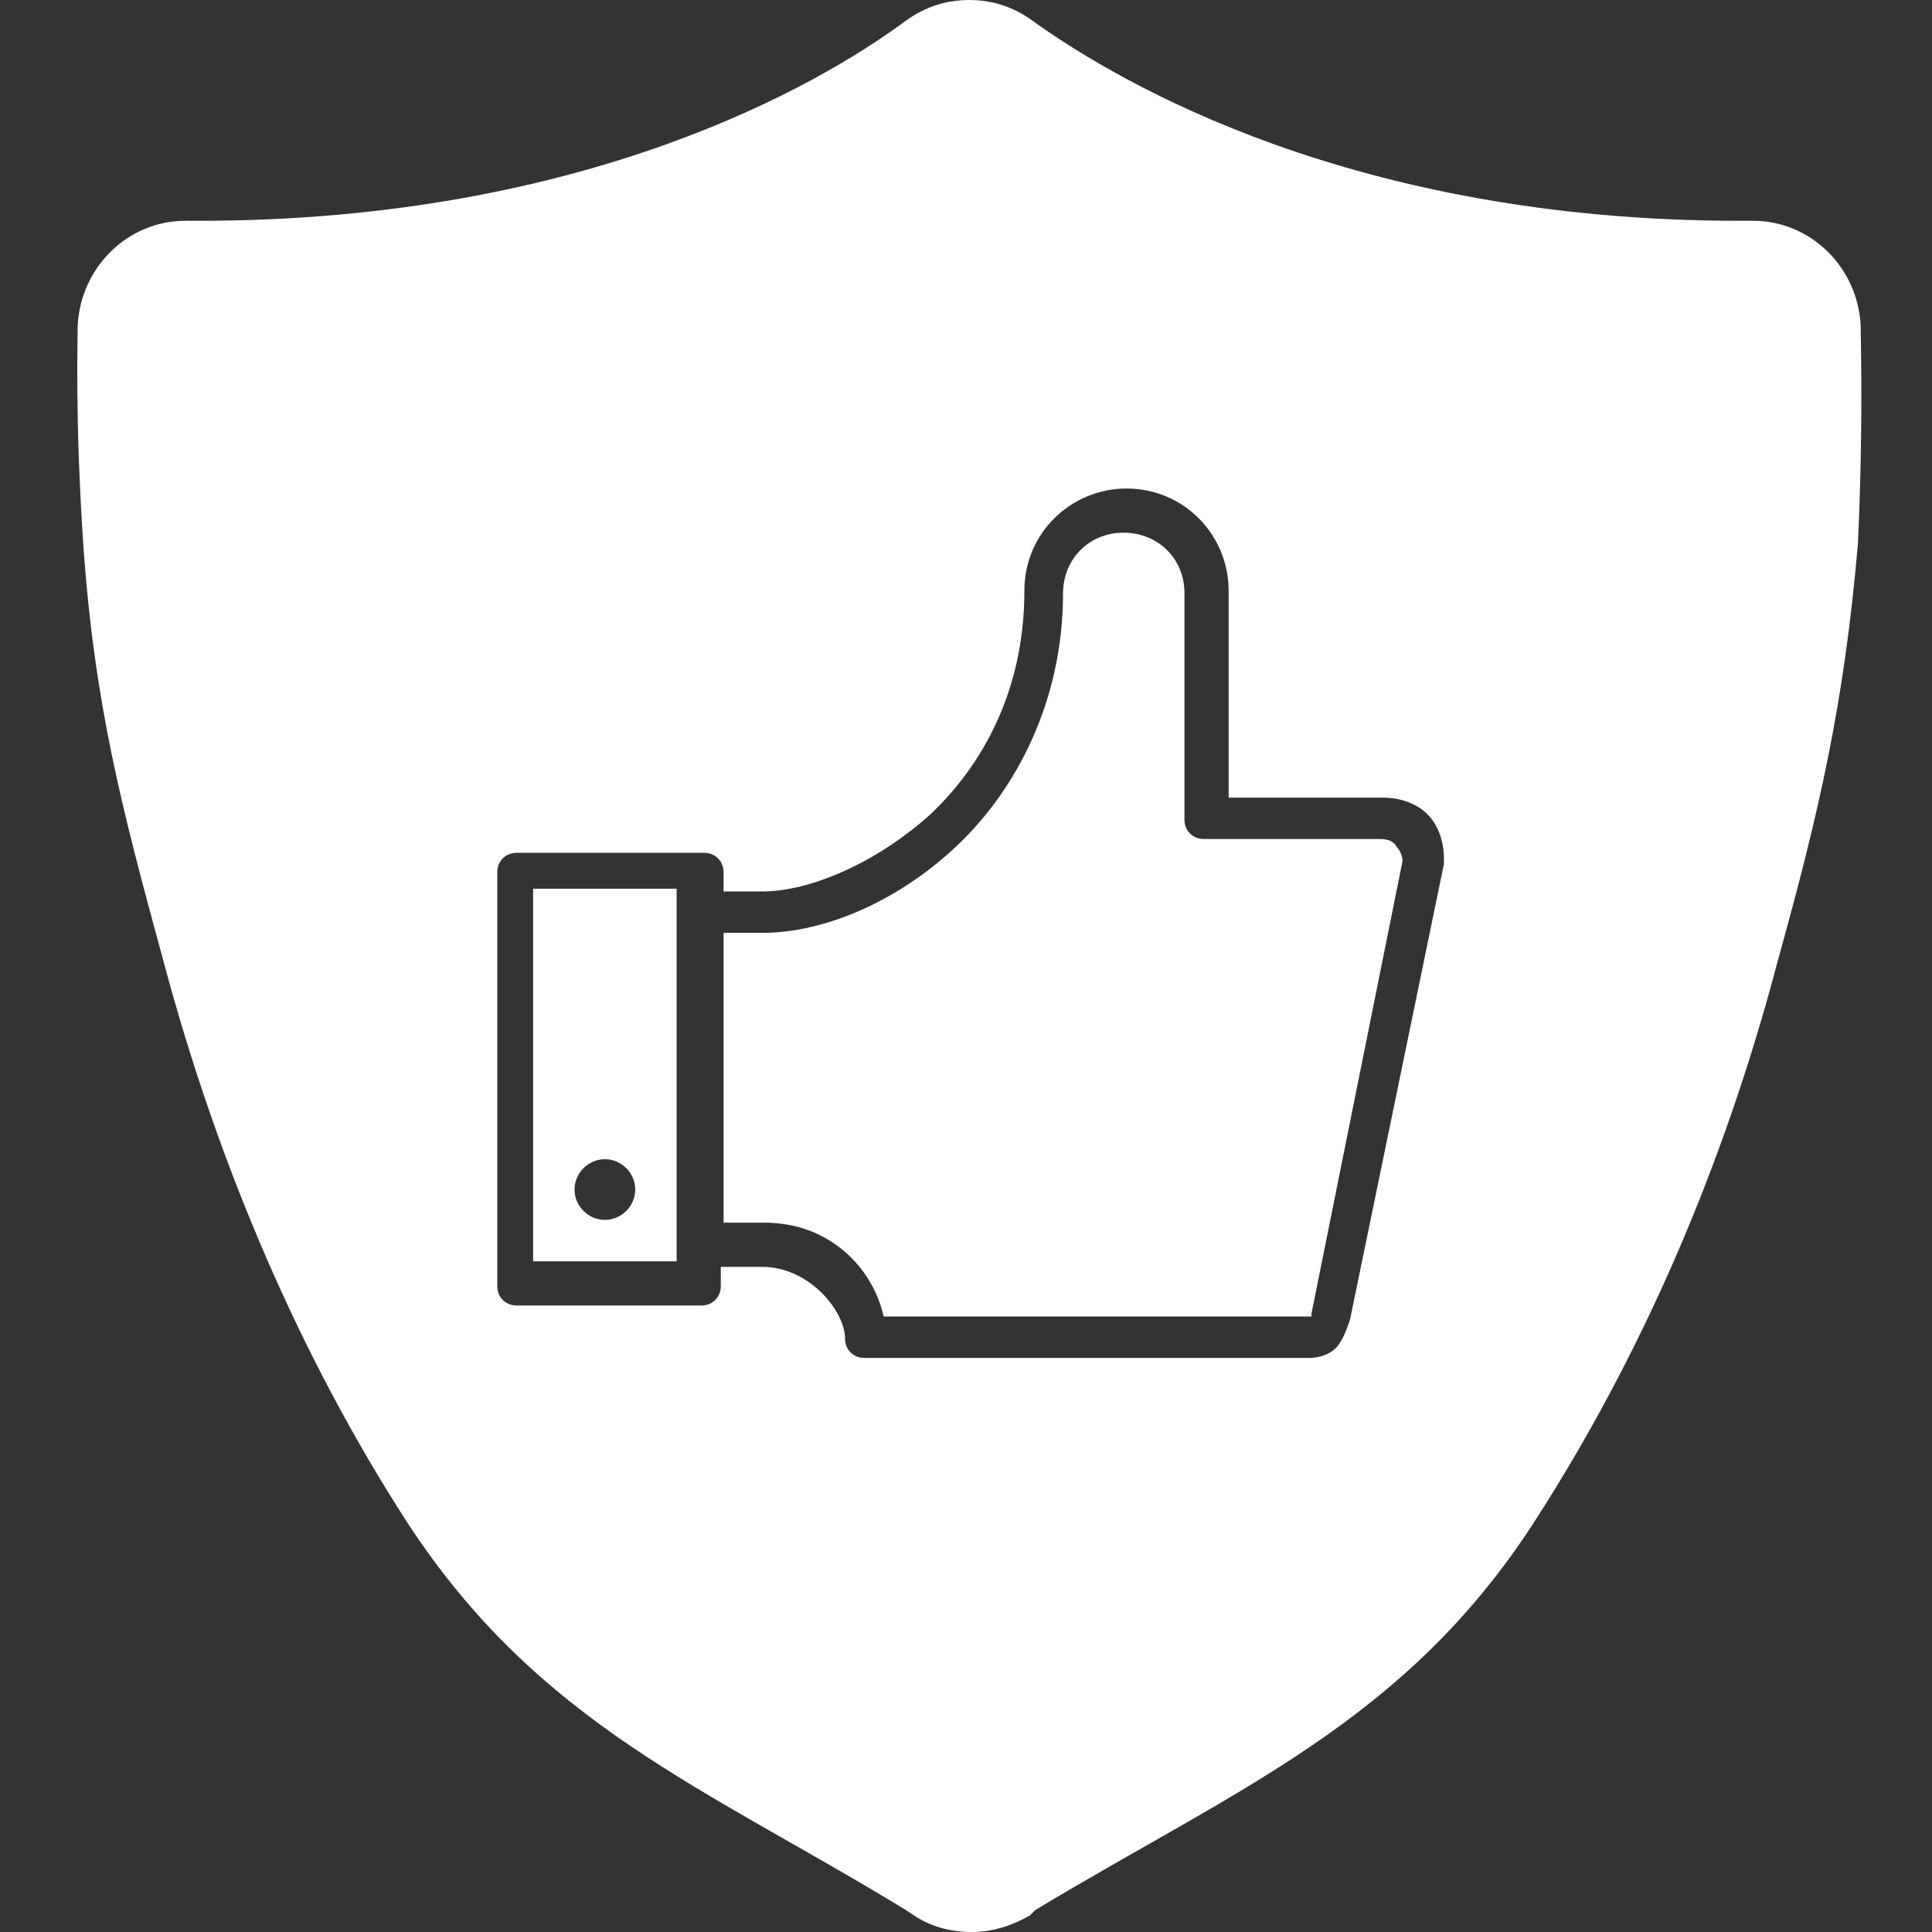 <?xml version="1.0" encoding="UTF-8"?>
<svg width="50px" height="50px" viewBox="0 0 50 50" version="1.1" xmlns="http://www.w3.org/2000/svg" xmlns:xlink="http://www.w3.org/1999/xlink">
    <rect x="0" y="0" width="50" height="50" fill="#333333" stroke="none"/>
    <title>Icon/P1/02</title>
    <g id="Icon/P1/02" stroke="none" stroke-width="1" fill="none" fill-rule="evenodd">
        <g id="Group" transform="translate(2, 0)" fill="#FFFFFF" fill-rule="nonzero">
            <path d="M33.726,21.714 L29.154,21.714 C28.869,21.714 28.654,21.5 28.654,21.214 L28.654,15.357 C28.654,14.429 27.94,13.786 27.083,13.786 C26.154,13.786 25.511,14.5 25.511,15.357 C25.511,18.143 24.297,20.429 22.797,21.857 C21.226,23.357 19.297,24.143 17.726,24.143 L16.726,24.143 L16.726,31.643 L17.797,31.643 C19.44,31.643 20.583,32.786 20.869,34.071 L31.94,34.071 C31.94,34.071 31.94,34 31.94,34 C31.94,34 31.94,34 31.94,34 L34.297,22.286 C34.297,22.143 34.226,22 34.154,21.929 C34.083,21.786 33.94,21.714 33.726,21.714 Z" id="Path"></path>
            <path d="M11.797,32.643 L15.511,32.643 L15.511,23 L11.797,23 L11.797,32.643 Z M13.654,30 C14.083,30 14.44,30.357 14.44,30.786 C14.44,31.214 14.083,31.571 13.654,31.571 C13.226,31.571 12.869,31.214 12.869,30.786 C12.869,30.357 13.226,30 13.654,30 Z" id="Shape"></path>
            <path d="M46.154,8.429 C46.083,6.929 44.869,5.714 43.369,5.714 L43.369,5.714 L43.011,5.714 C33.011,5.714 27.011,2.143 24.869,0.643 C24.583,0.429 24.011,0 23.083,0 C22.154,0 21.583,0.429 21.297,0.643 C19.226,2.143 13.226,5.714 3.154,5.714 L2.797,5.714 L2.797,5.714 C1.297,5.714 0.083,6.929 0.011,8.429 C0.011,8.786 -0.06,10.857 0.154,14.071 C0.44,18.214 1.154,20.929 2.226,24.857 C3.654,30.214 5.797,35.143 8.511,39.357 C11.94,44.643 16.297,46.286 21.44,49.429 L21.654,49.571 C22.083,49.857 22.583,50 23.154,50 C23.654,50 24.154,49.857 24.654,49.571 L24.797,49.429 C30.011,46.286 34.369,44.571 37.726,39.357 C40.44,35.143 42.583,30.286 44.011,24.857 C45.083,21 45.726,18.214 46.083,14.071 C46.226,10.929 46.154,8.857 46.154,8.429 Z M35.369,22.357 L32.94,34.143 C32.94,34.143 32.94,34.143 32.94,34.143 C32.869,34.357 32.797,34.571 32.654,34.786 C32.511,35 32.226,35.143 31.869,35.143 L20.369,35.143 C20.083,35.143 19.869,34.929 19.869,34.643 C19.869,33.929 18.94,32.786 17.726,32.786 L16.654,32.786 L16.654,33.286 C16.654,33.571 16.44,33.786 16.154,33.786 L11.369,33.786 C11.083,33.786 10.869,33.571 10.869,33.286 L10.869,22.571 C10.869,22.286 11.083,22.071 11.369,22.071 C11.369,22.071 11.369,22.071 11.44,22.071 L16.226,22.071 C16.511,22.071 16.726,22.286 16.726,22.571 L16.726,23.071 L17.726,23.071 C18.94,23.071 20.654,22.357 22.083,21.071 C23.44,19.786 24.511,17.857 24.511,15.286 C24.511,13.786 25.726,12.643 27.154,12.643 C28.654,12.643 29.797,13.857 29.797,15.286 L29.797,20.643 L33.797,20.643 C34.226,20.643 34.654,20.786 34.94,21.071 C35.226,21.357 35.369,21.786 35.369,22.214 C35.369,22.286 35.369,22.286 35.369,22.357 Z" id="Shape"></path>
        </g>
    </g>
</svg>